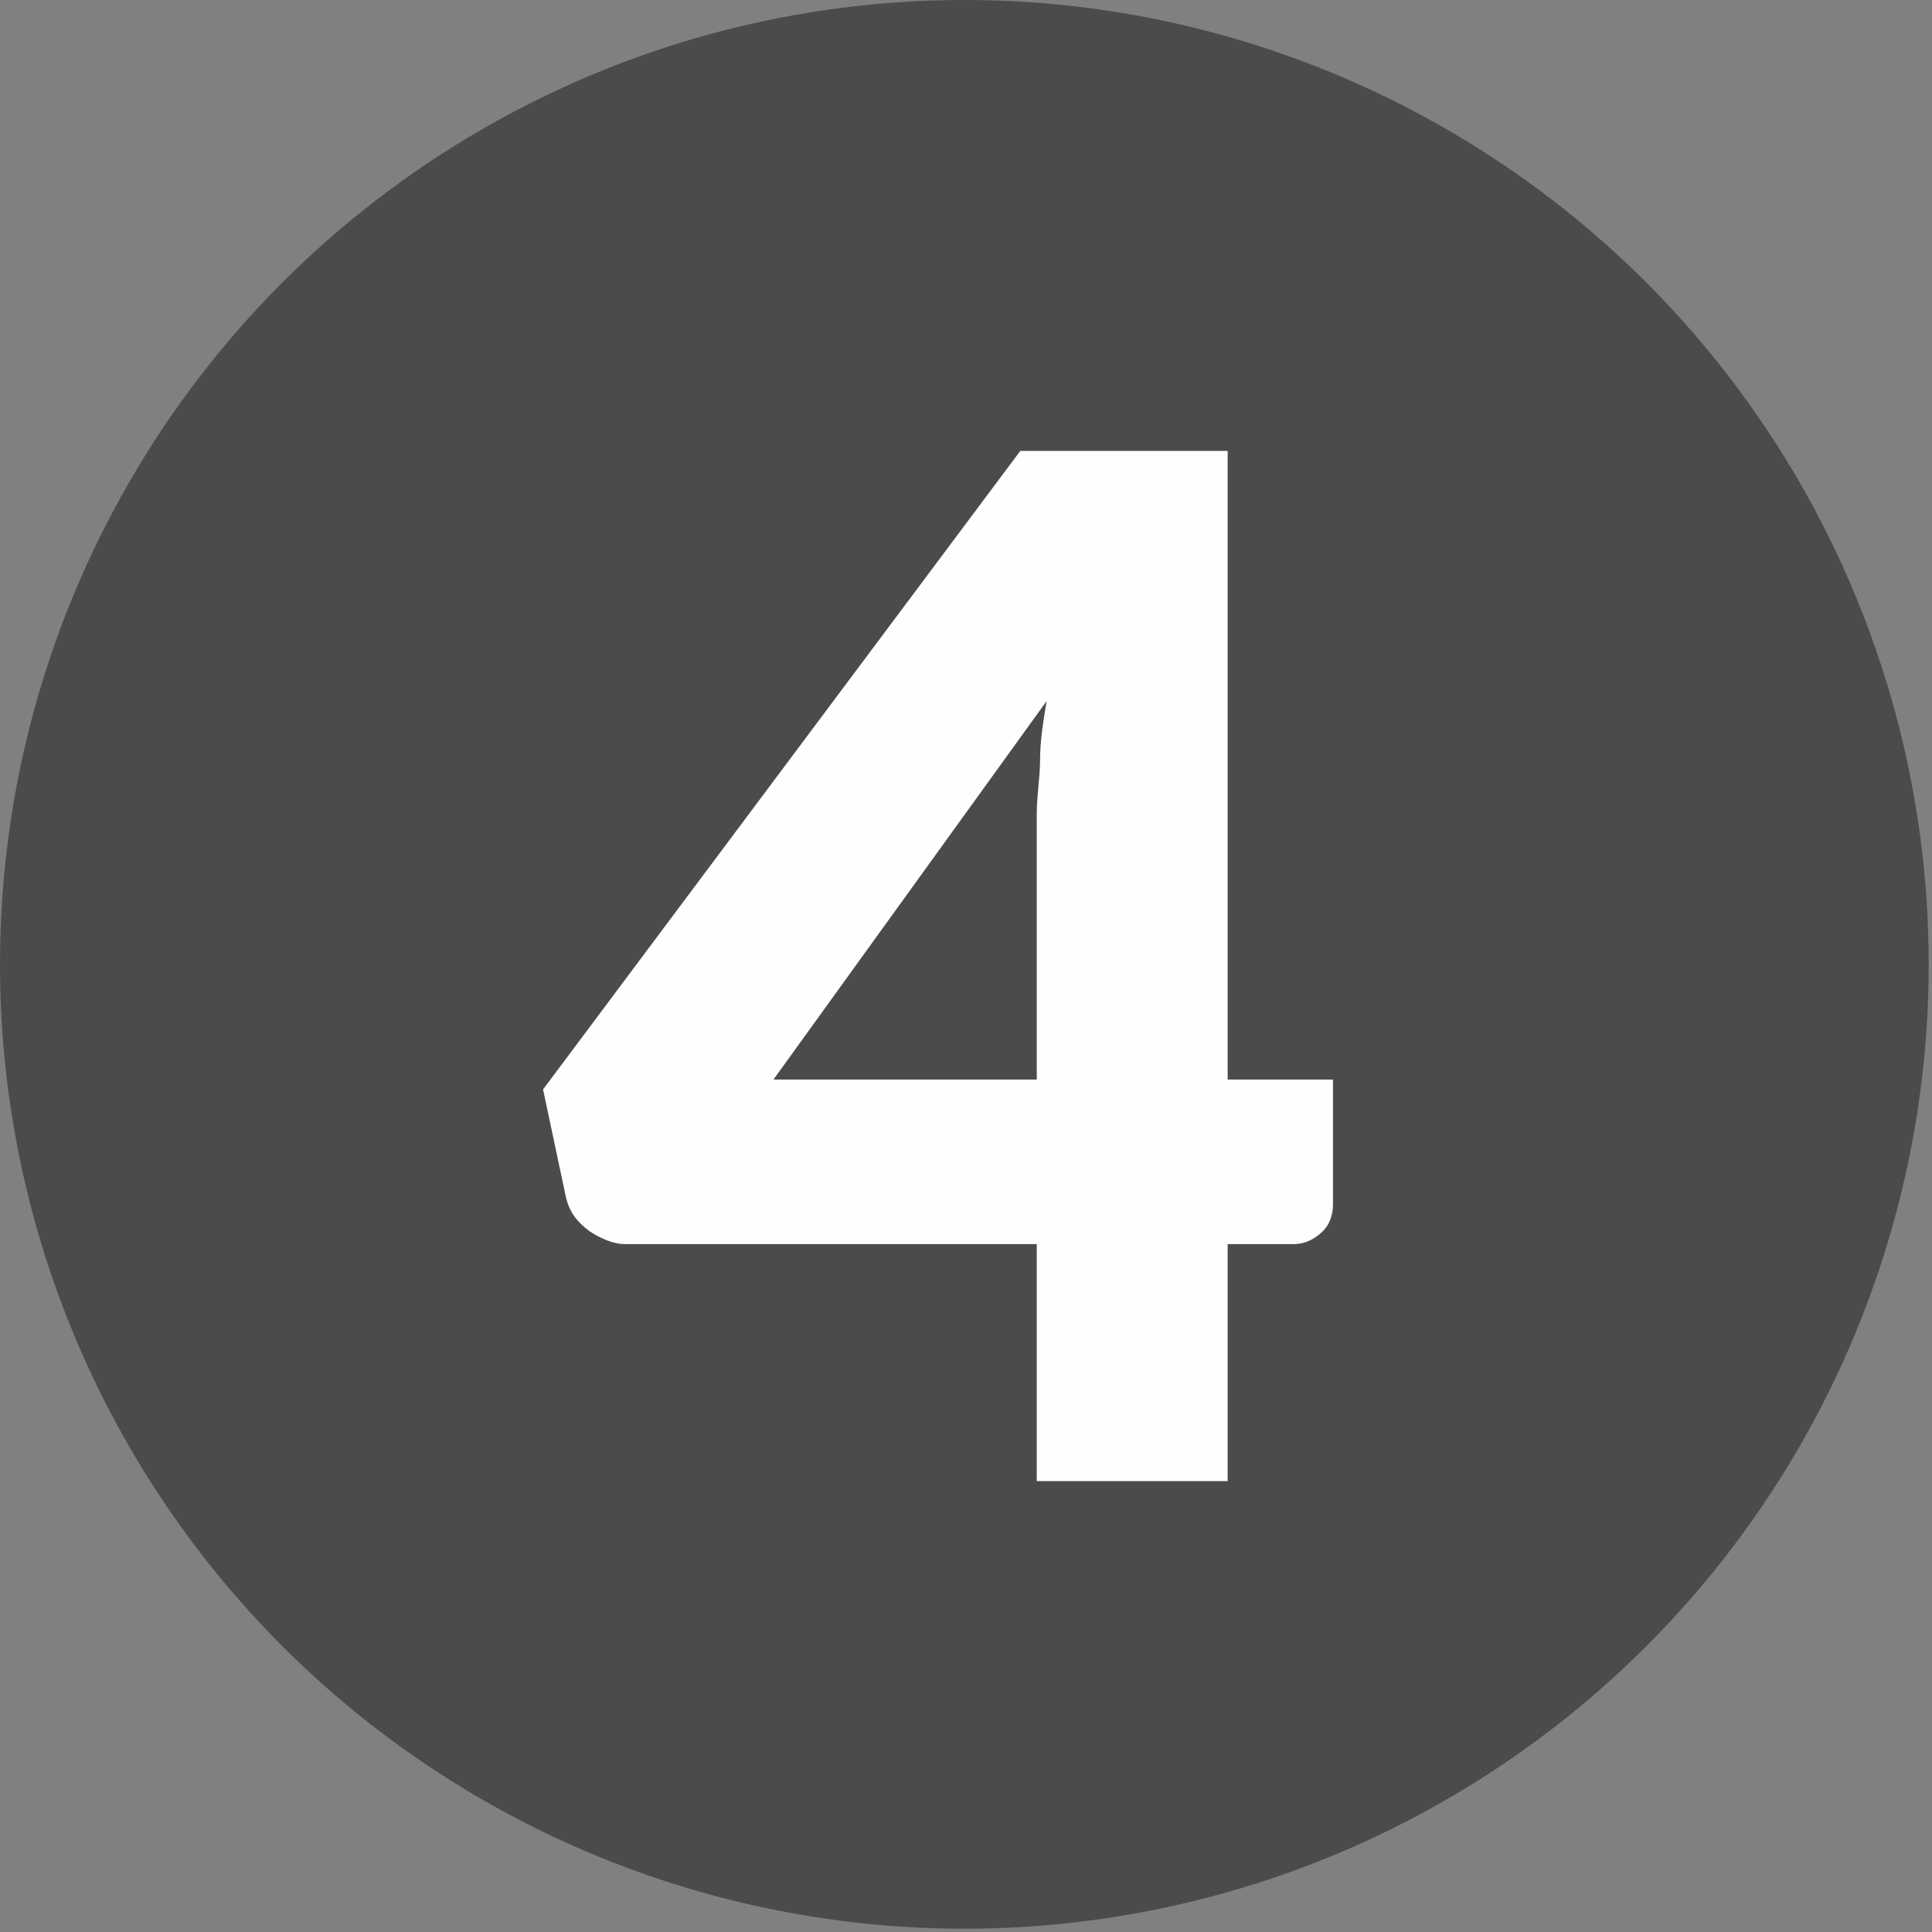 <?xml version="1.0" encoding="UTF-8"?>
<svg xmlns="http://www.w3.org/2000/svg" xmlns:xlink="http://www.w3.org/1999/xlink" xmlns:xodm="http://www.corel.com/coreldraw/odm/2003" xml:space="preserve" width="103px" height="103px" style="shape-rendering:geometricPrecision; text-rendering:geometricPrecision; image-rendering:optimizeQuality; fill-rule:evenodd; clip-rule:evenodd" viewBox="0 0 5870 5870"><rect x="0" y="0" width="5870" height="5870" fill="#808080" stroke="none"/> <defs>  <style type="text/css">       .fil0 {fill:#4B4B4D}    .fil1 {fill:#FEFEFE;fill-rule:nonzero}     </style> </defs> <g id="Ebene_x0020_1">    <circle class="fil0" cx="2930" cy="2930" r="2930"></circle>  <path class="fil1" d="M3730 3280l320 0 0 380c0,30 -10,60 -30,80 -20,20 -50,40 -90,40l-200 0 0 720 -580 0 0 -720 -1250 0c-40,0 -80,-20 -110,-40 -40,-30 -60,-60 -70,-100l-70 -330 1450 -1940 630 0 0 1910zm-580 -810c0,-50 10,-110 10,-160 0,-60 10,-120 20,-180l-830 1150 800 0 0 -810z"></path> </g></svg>
